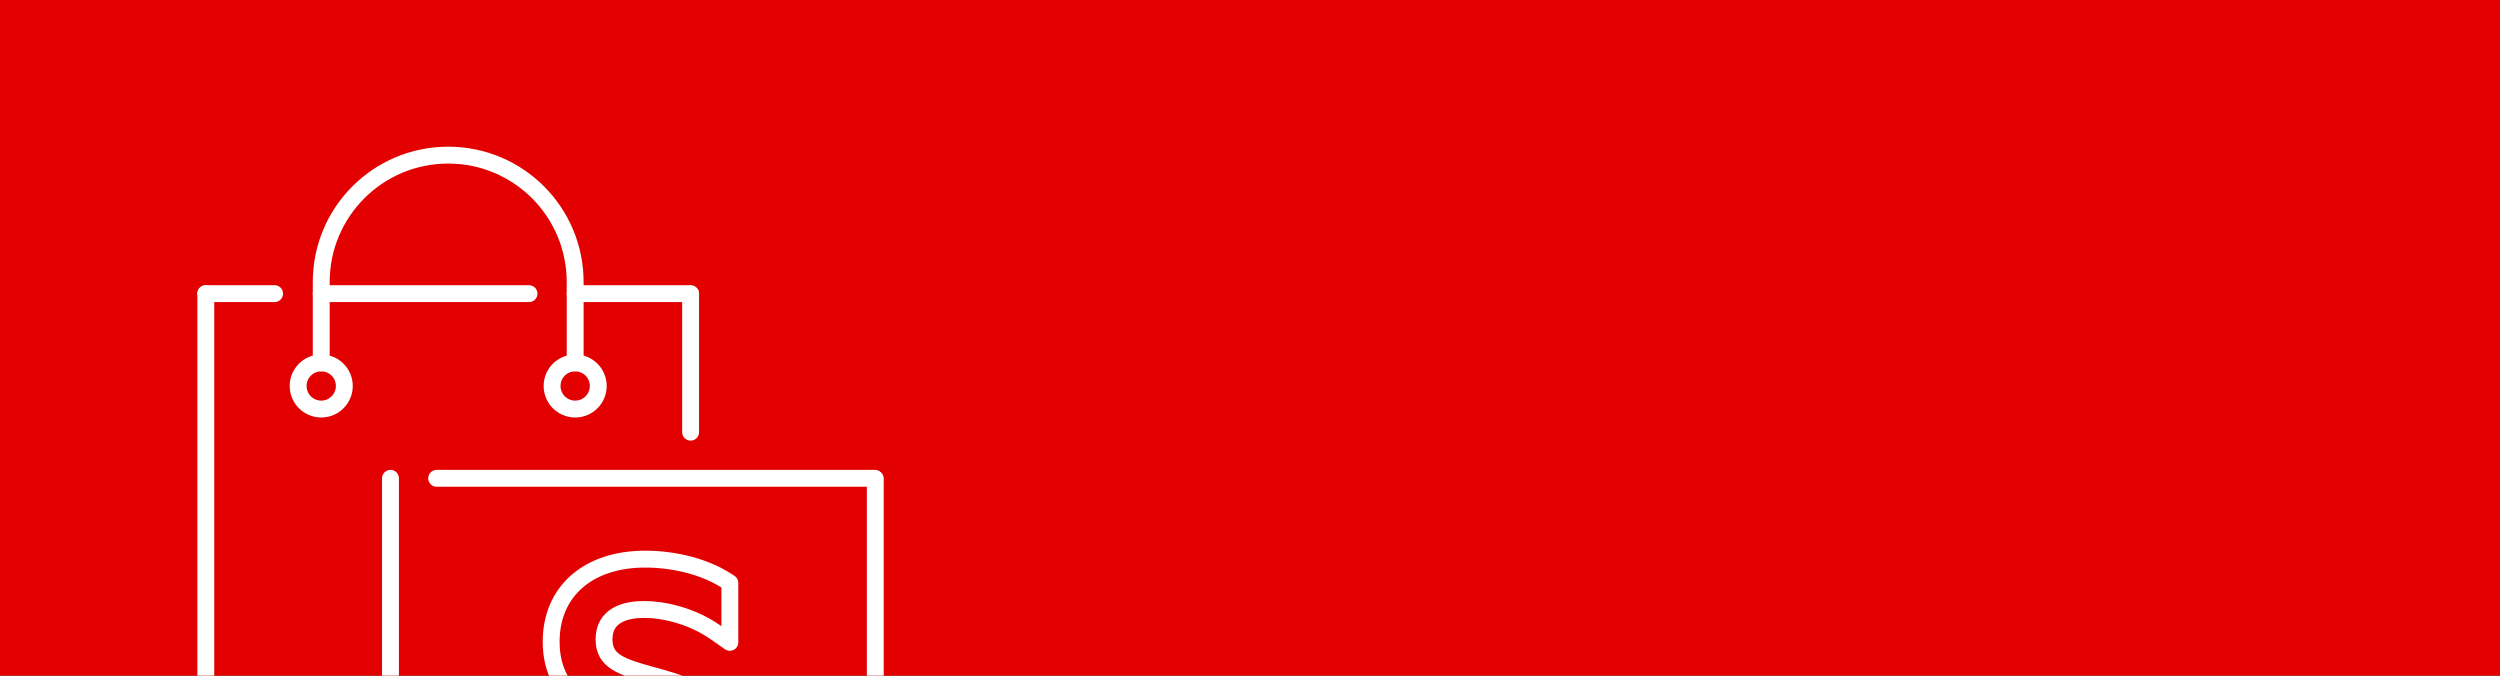 <svg width="296" height="80" viewBox="0 0 296 80" fill="none" xmlns="http://www.w3.org/2000/svg">
<rect x="0" y="0" width="296" height="80" fill="#333333" stroke="none"/>
<g clip-path="url(#clip0_11059_190)">
<rect width="296" height="80" fill="#E20000"/>
<g clip-path="url(#clip1_11059_190)">
<path d="M81.767 51.167V34.821" stroke="white" stroke-width="2" stroke-linecap="round" stroke-linejoin="round"/>
<path d="M24.367 34.767V92.167C24.367 95.187 26.813 97.633 29.833 97.633H42.133" stroke="white" stroke-width="2" stroke-linecap="round" stroke-linejoin="round"/>
<path d="M24.367 34.767H32.512" stroke="white" stroke-width="2" stroke-linecap="round" stroke-linejoin="round"/>
<path d="M38.033 34.767H62.633" stroke="white" stroke-width="2" stroke-linecap="round" stroke-linejoin="round"/>
<path d="M68.1 34.767H81.767" stroke="white" stroke-width="2" stroke-linecap="round" stroke-linejoin="round"/>
<path d="M68.1 42.967V33.4C68.1 25.091 61.376 18.367 53.067 18.367C44.757 18.367 38.033 25.091 38.033 33.4V42.967" stroke="white" stroke-width="2" stroke-linecap="round" stroke-linejoin="round"/>
<path d="M68.1 48.433C69.61 48.433 70.833 47.21 70.833 45.7C70.833 44.19 69.61 42.967 68.1 42.967C66.591 42.967 65.367 44.19 65.367 45.7C65.367 47.21 66.591 48.433 68.1 48.433Z" stroke="white" stroke-width="2" stroke-linecap="round" stroke-linejoin="round"/>
<path d="M38.033 48.433C39.543 48.433 40.767 47.21 40.767 45.7C40.767 44.19 39.543 42.967 38.033 42.967C36.524 42.967 35.3 44.19 35.3 45.7C35.3 47.21 36.524 48.433 38.033 48.433Z" stroke="white" stroke-width="2" stroke-linecap="round" stroke-linejoin="round"/>
<path d="M103.633 56.688V92.167C103.633 95.187 101.187 97.633 98.167 97.633H84.691C86.687 95.87 87.821 93.328 87.821 90.253C87.821 82.983 81.48 81.165 78.063 80.195L77.12 79.935C73.539 78.951 71.517 78.268 71.517 75.712C71.517 72.774 74.127 72.159 76.3 72.159C78.473 72.159 81.835 72.869 84.65 74.824L86.413 76.054V69.015L85.894 68.687C83.448 67.129 79.894 66.2 76.396 66.2C69.631 66.2 65.257 70.027 65.257 75.972C65.257 83.051 71.38 84.8 74.674 85.73L75.589 85.989C79.512 87.083 81.562 87.766 81.562 90.472C81.562 93.889 78.323 94.408 76.396 94.408C74.045 94.408 70.533 93.629 67.704 91.47L65.9 90.089V97.633C63.781 97.633 51.7 97.633 51.7 97.633C48.68 97.633 46.233 95.187 46.233 92.167V56.633" stroke="white" stroke-width="2" stroke-linecap="round" stroke-linejoin="round"/>
<path d="M103.579 56.633H51.7" stroke="white" stroke-width="2" stroke-linecap="round" stroke-linejoin="round"/>
</g>
</g>
<defs>
<clipPath id="clip0_11059_190">
<rect width="296" height="80" fill="white"/>
</clipPath>
<clipPath id="clip1_11059_190">
<rect width="82" height="82" fill="white" transform="translate(23 17)"/>
</clipPath>
</defs>
</svg>
